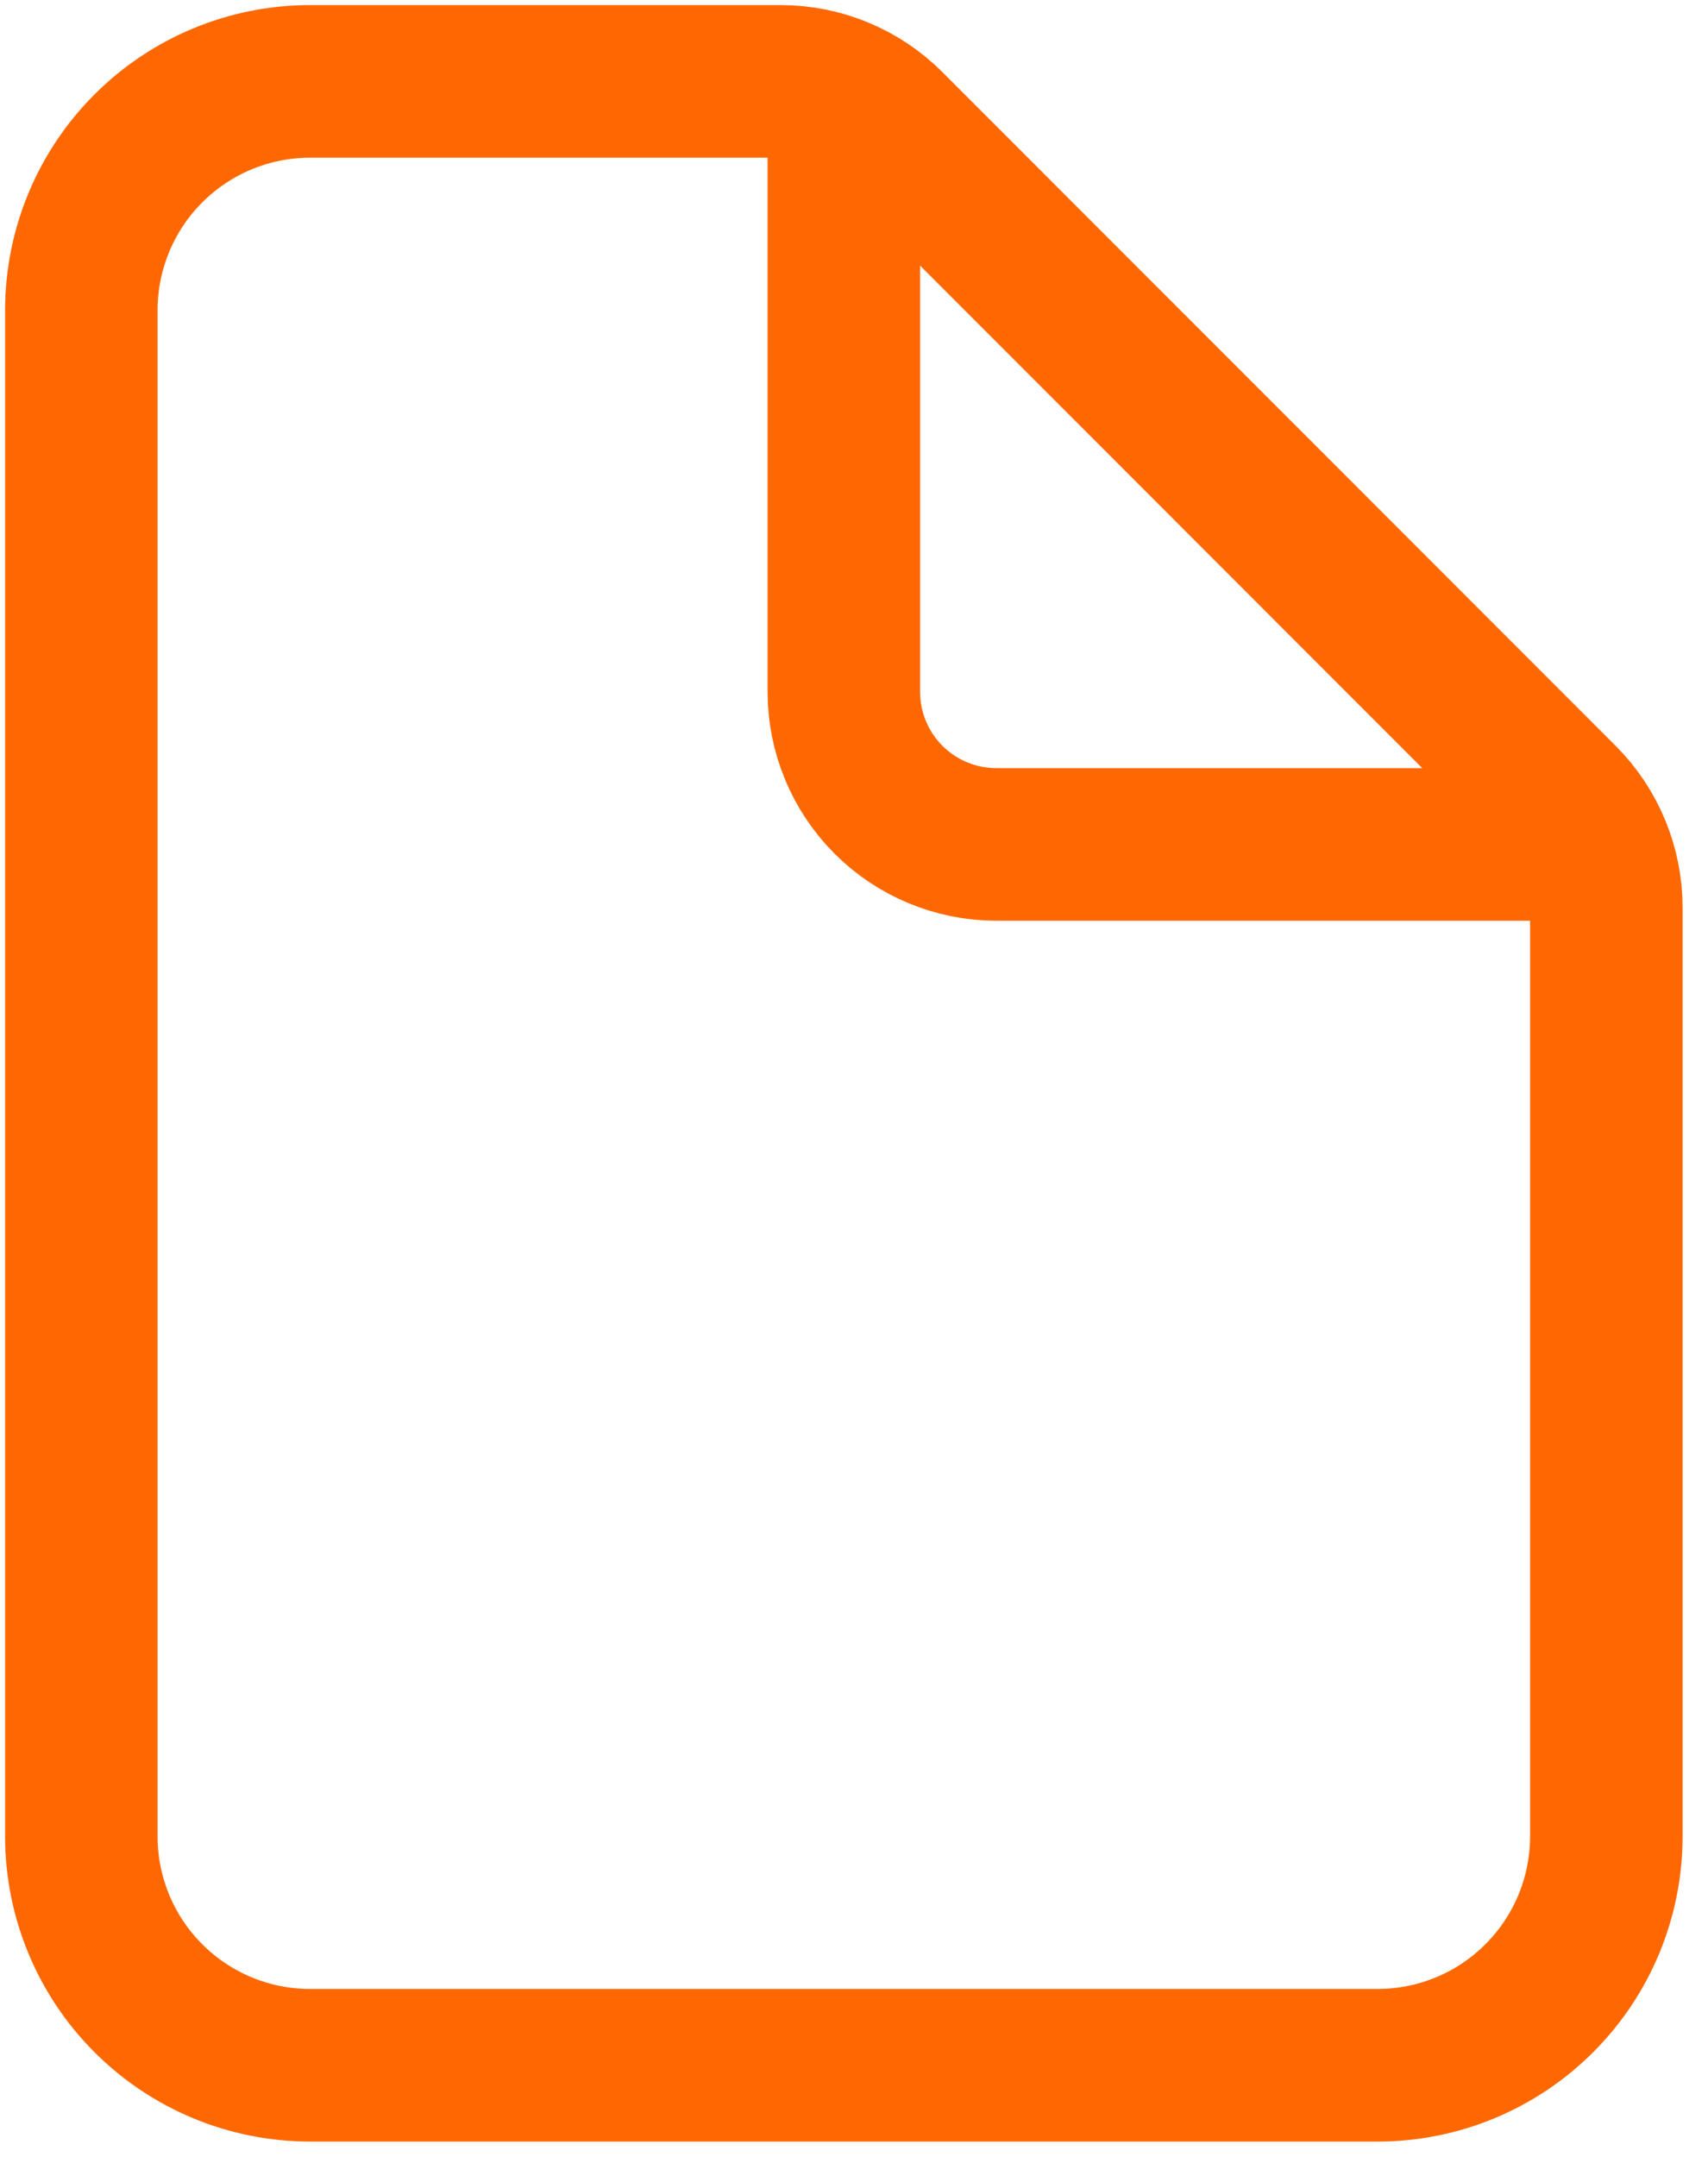 <svg width="42" height="53" viewBox="0 0 42 53" fill="none" xmlns="http://www.w3.org/2000/svg">
<path d="M39.5 22.303V45.125C39.5 46.617 38.907 48.048 37.852 49.102C36.798 50.157 35.367 50.75 33.875 50.75H7.625C6.133 50.75 4.702 50.157 3.648 49.102C2.593 48.048 2 46.617 2 45.125V7.625C2 6.133 2.593 4.702 3.648 3.648C4.702 2.593 6.133 2 7.625 2H19.197C20.192 2 21.145 2.395 21.848 3.098L38.402 19.652C39.105 20.355 39.5 21.308 39.5 22.303Z" stroke="#FF6801" stroke-width="3.75" stroke-linejoin="round"/>
<path d="M20.75 2.938V17C20.75 17.995 21.145 18.948 21.848 19.652C22.552 20.355 23.505 20.75 24.5 20.75H38.562" stroke="#FF6801" stroke-width="3.75" stroke-linecap="round" stroke-linejoin="round"/>
</svg>
